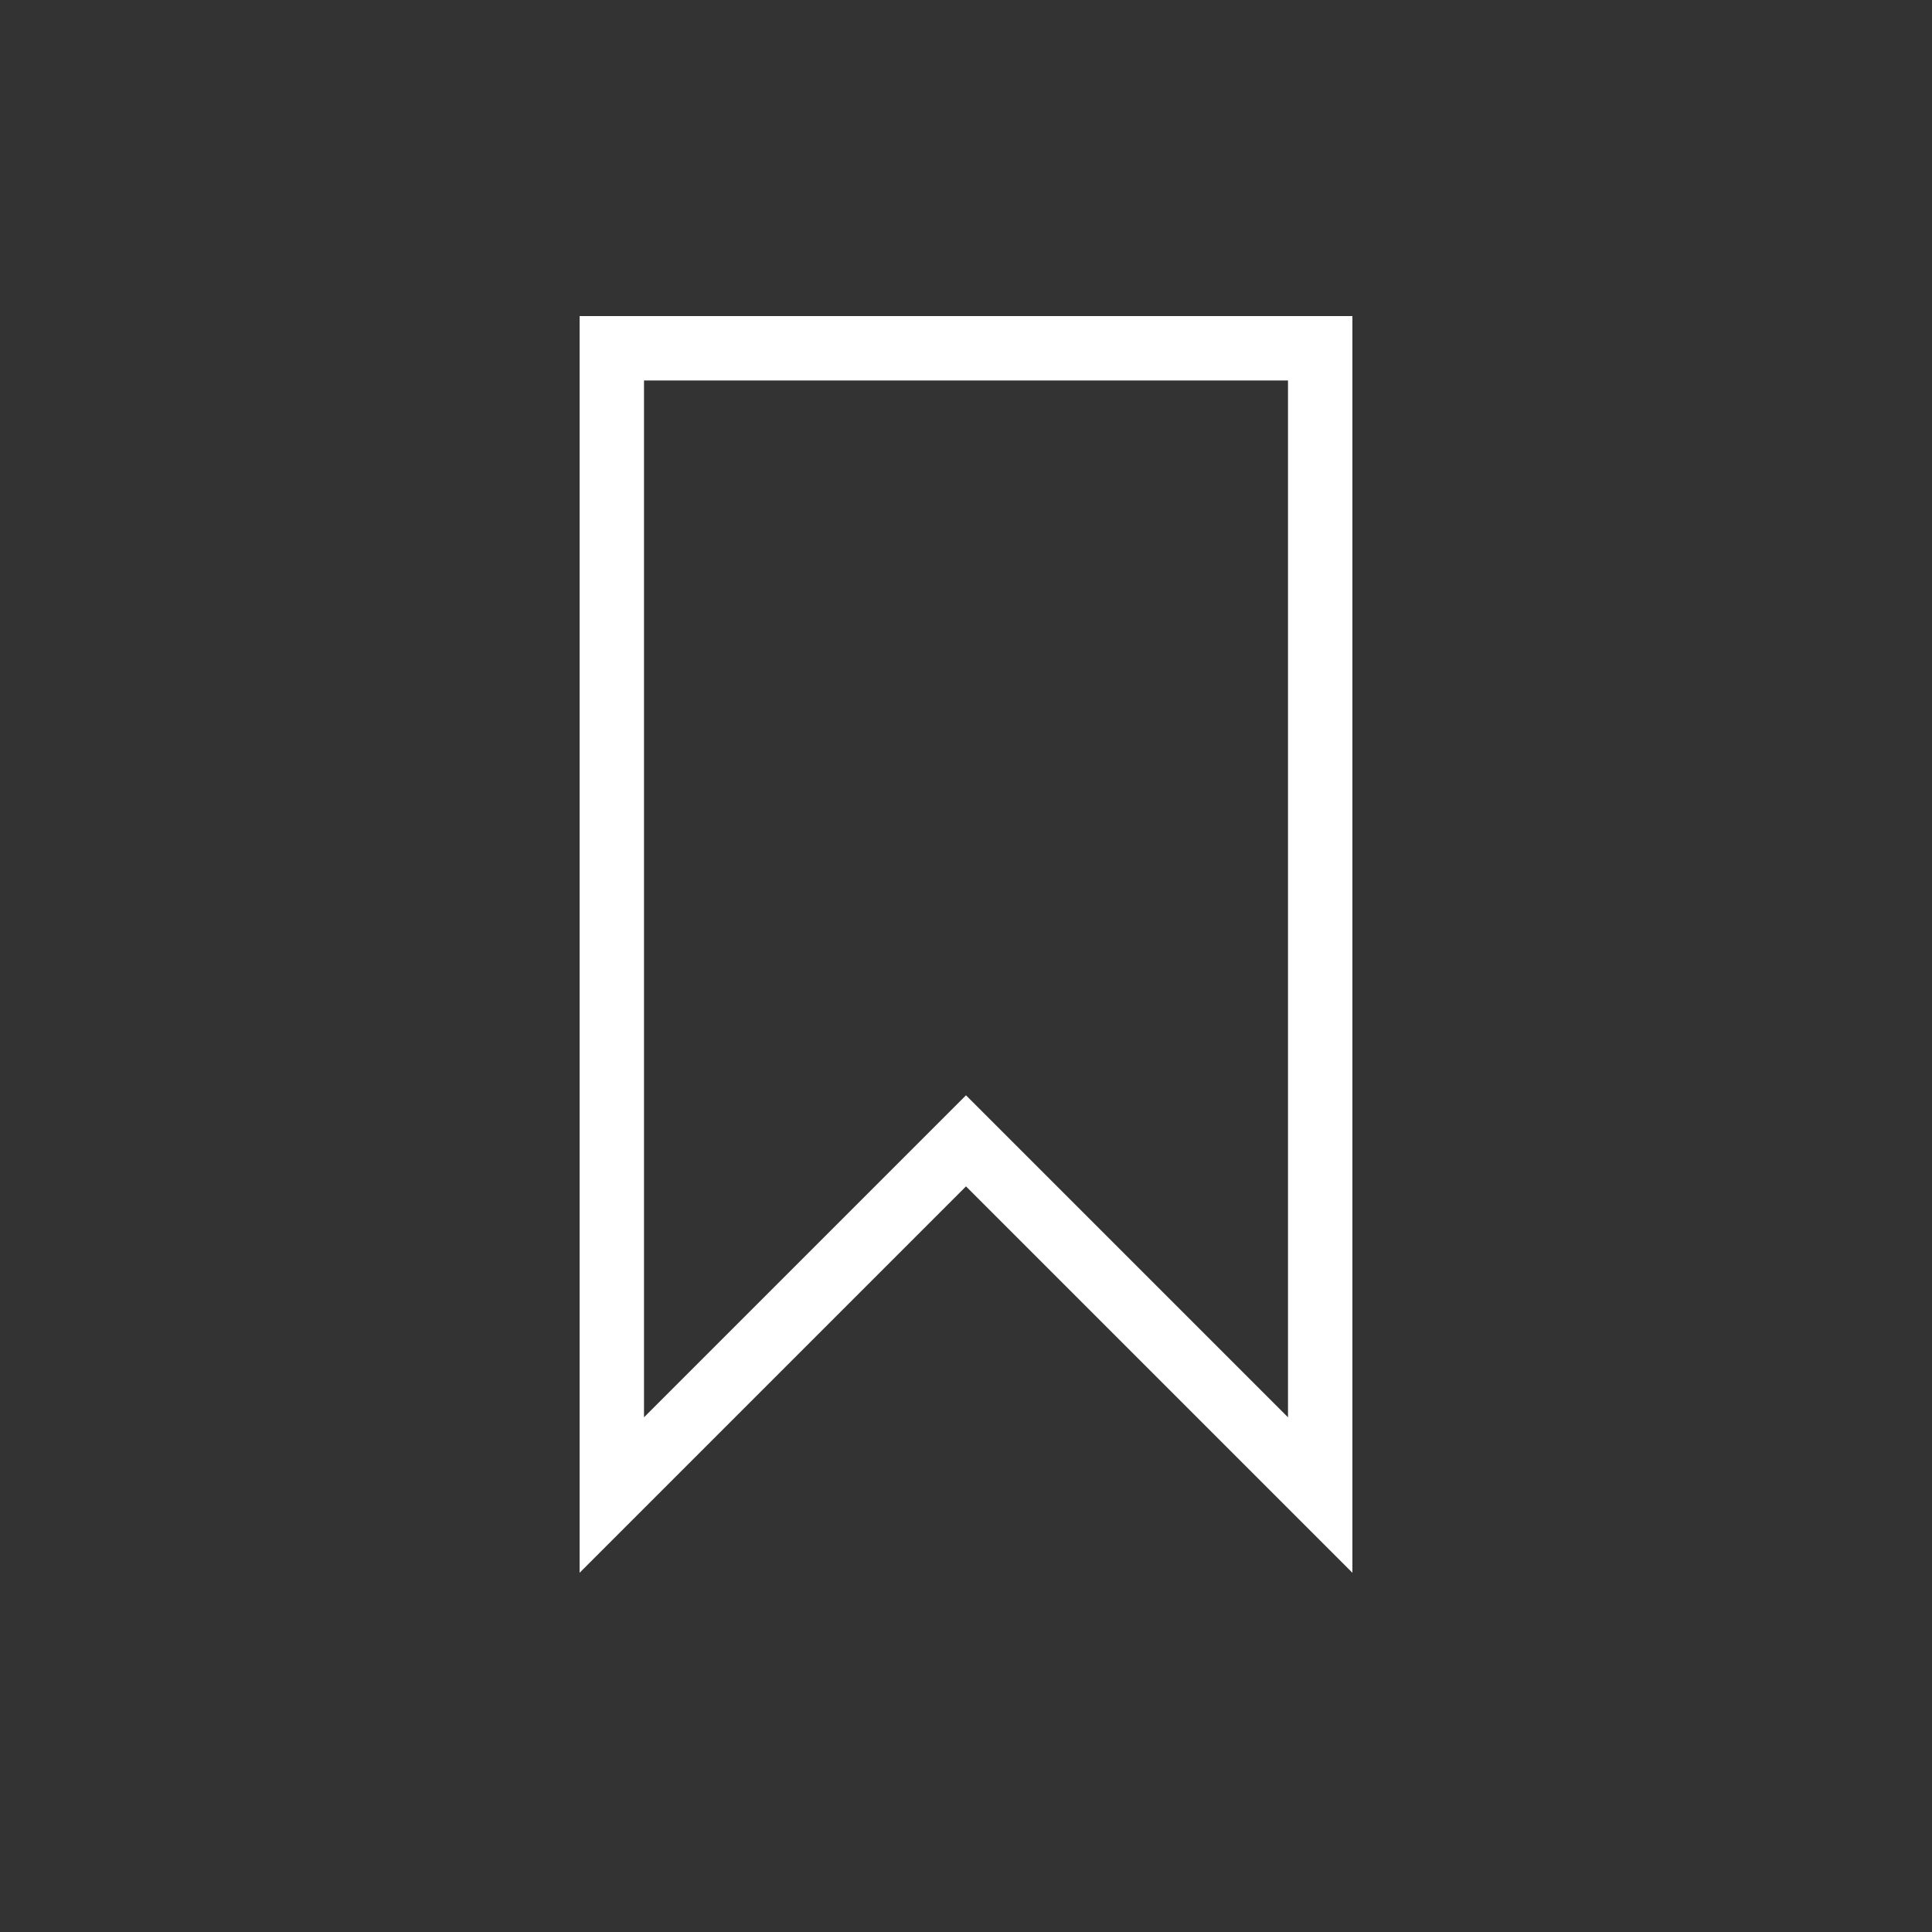 <?xml version="1.0" encoding="UTF-8"?><svg id="a" xmlns="http://www.w3.org/2000/svg" viewBox="0 0 30 30"><rect x="0" y="0" width="30" height="30" fill="#333333" stroke="none"/><defs><style>.b{fill:none;stroke:#fff;stroke-miterlimit:10;}</style></defs><polygon class="b" points="15 17.715 20.5 23.215 20.5 5.408 9.5 5.408 9.5 23.215 15 17.715"/></svg>